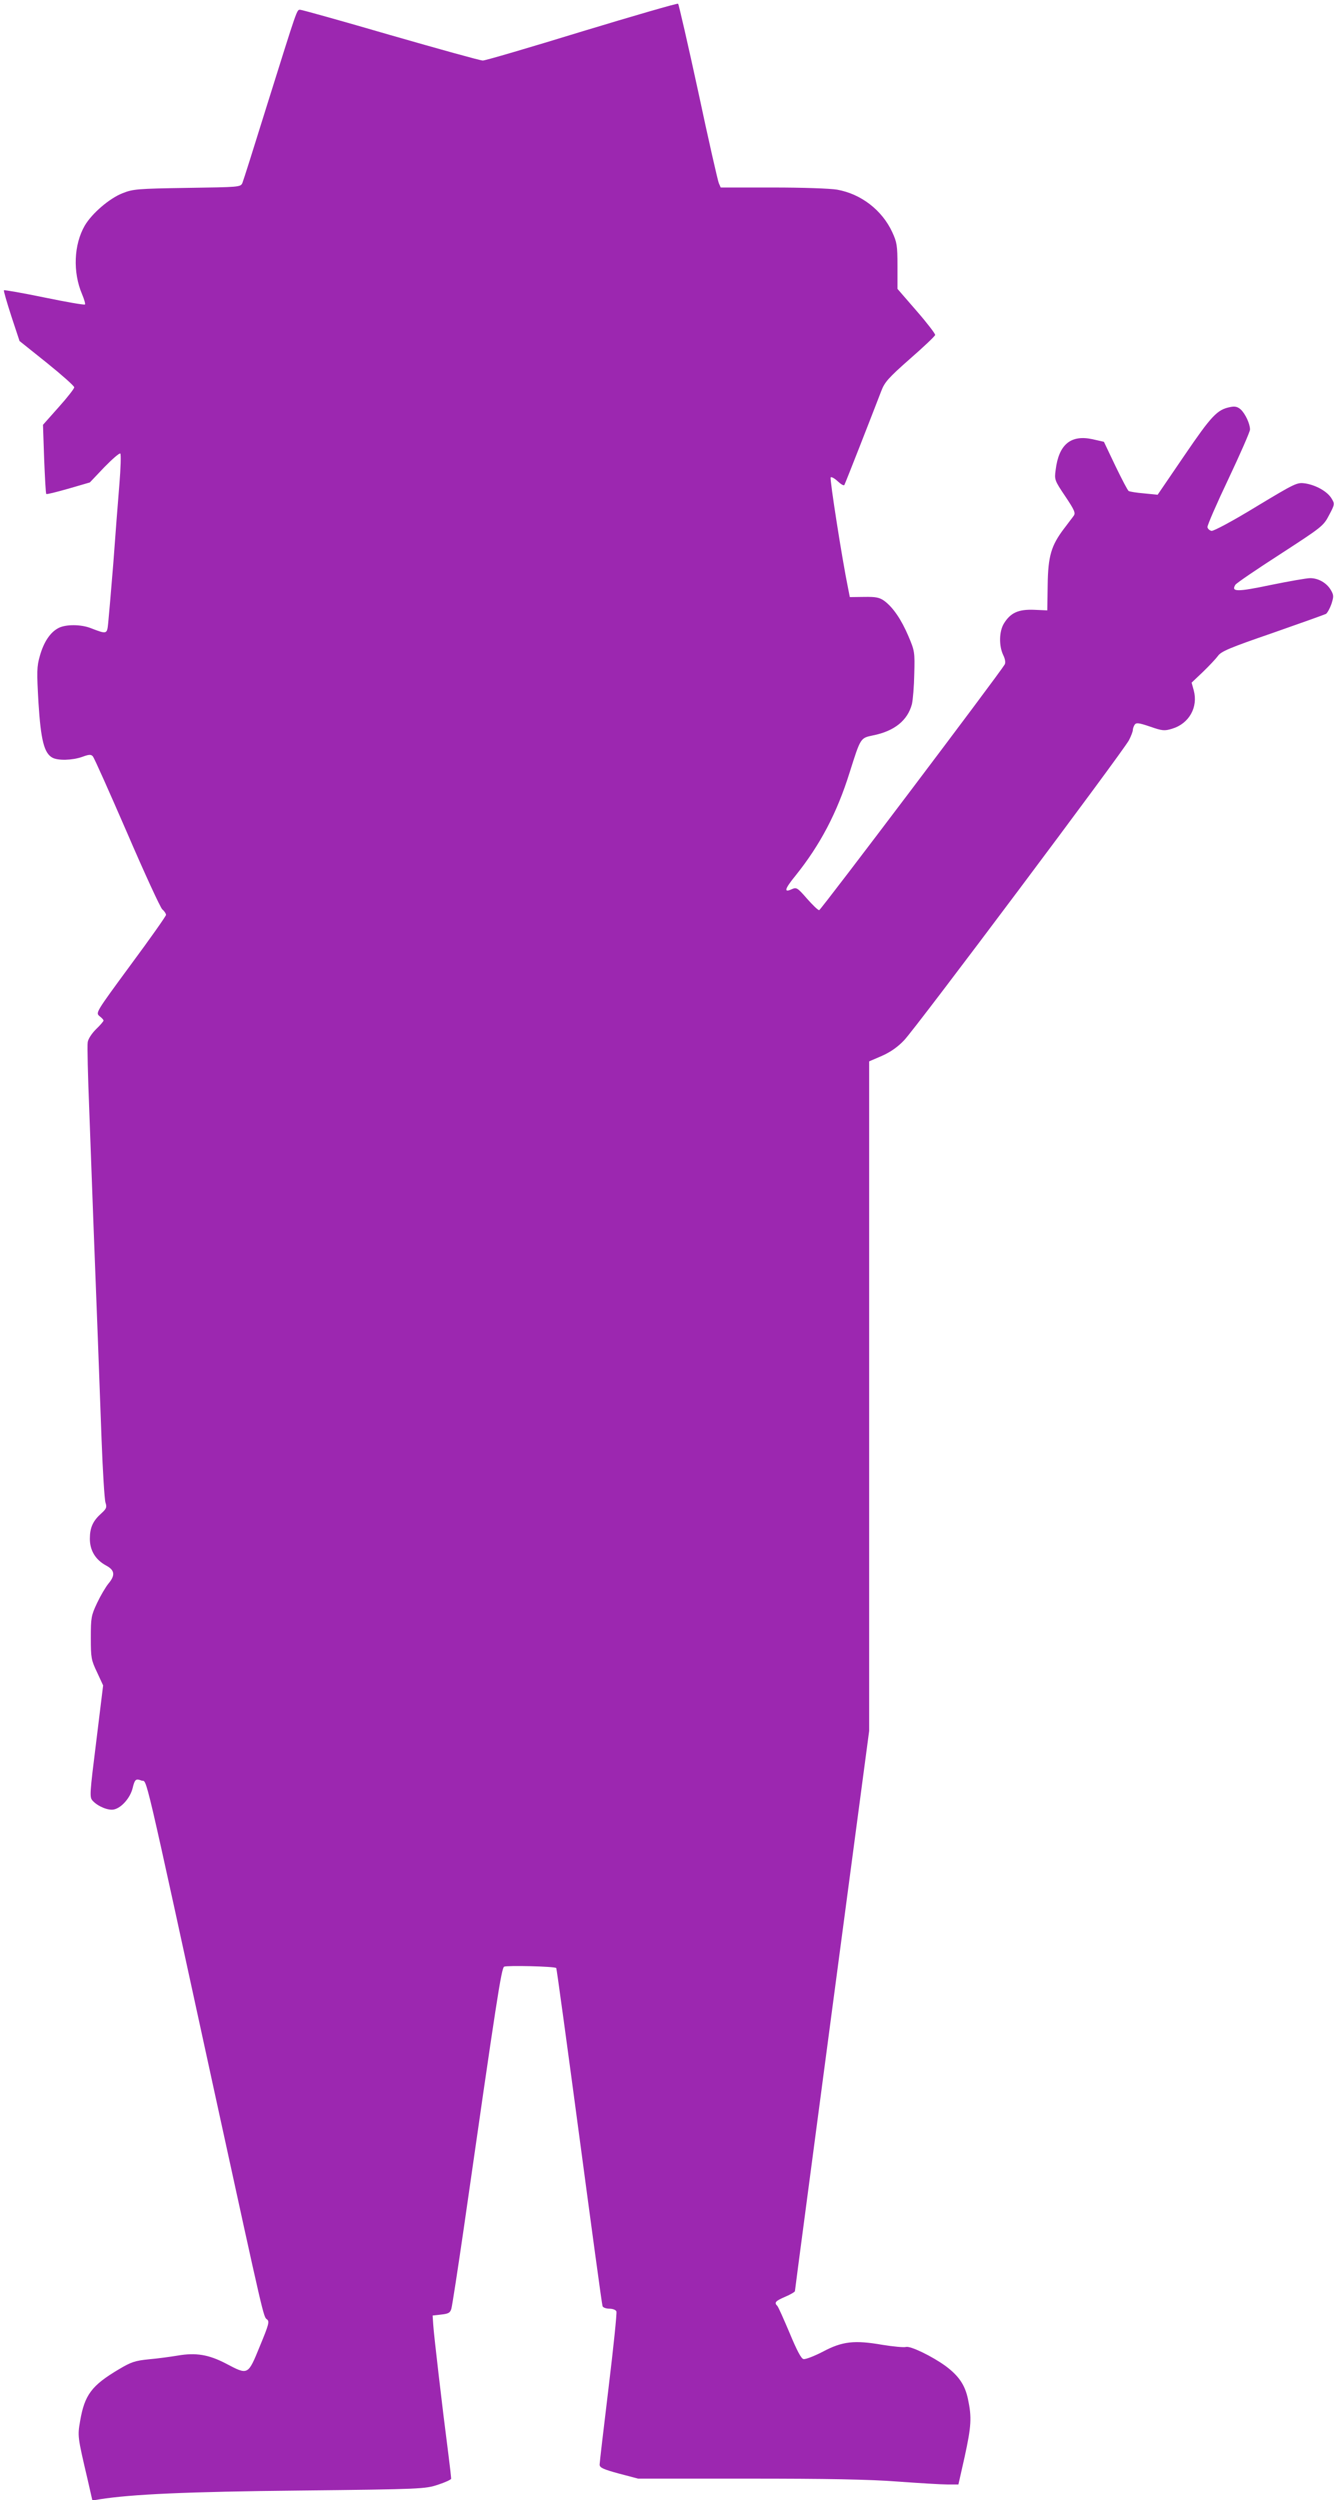 <?xml version="1.0" standalone="no"?>
<!DOCTYPE svg PUBLIC "-//W3C//DTD SVG 20010904//EN"
 "http://www.w3.org/TR/2001/REC-SVG-20010904/DTD/svg10.dtd">
<svg version="1.0" xmlns="http://www.w3.org/2000/svg"
 width="683pt" height="1280pt" viewBox="0 0 683 1280"
 preserveAspectRatio="xMidYMid meet">
<g transform="translate(0,1280) scale(0.1,-0.1)"
fill="#9c27b0" stroke="none">
<path d="M2980 12639 c-267 -82 -495 -149 -508 -149 -13 0 -225 59 -472 130
-247 72 -455 130 -463 130 -18 0 -12 15 -172 -495 -63 -203 -119 -380 -124
-392 -10 -21 -15 -21 -283 -25 -255 -4 -277 -6 -330 -27 -67 -26 -157 -103
-194 -166 -56 -97 -62 -238 -14 -351 11 -26 18 -50 15 -53 -4 -3 -97 13 -208
36 -111 23 -204 39 -207 37 -2 -3 15 -62 38 -133 l42 -127 140 -112 c77 -62
140 -118 140 -125 0 -7 -36 -53 -80 -102 l-80 -90 6 -175 c4 -96 8 -177 11
-179 2 -3 53 10 113 27 l110 32 74 78 c41 42 78 74 82 70 4 -4 2 -76 -5 -160
-7 -84 -21 -265 -31 -403 -11 -137 -23 -274 -26 -304 -6 -59 -6 -59 -89 -27
-51 20 -128 20 -165 1 -43 -22 -76 -72 -96 -143 -16 -56 -16 -81 -7 -241 12
-190 29 -257 71 -280 29 -16 102 -14 153 4 35 13 45 13 54 3 7 -7 85 -183 175
-390 89 -207 171 -385 181 -394 11 -9 19 -22 19 -28 0 -6 -81 -121 -181 -256
-177 -241 -180 -245 -160 -262 12 -9 21 -19 21 -23 0 -4 -17 -24 -39 -45 -22
-22 -40 -50 -42 -66 -3 -16 1 -173 8 -349 14 -385 30 -813 43 -1145 5 -135 14
-378 20 -540 6 -162 15 -308 20 -323 8 -24 5 -31 -21 -55 -43 -38 -59 -73 -59
-130 0 -60 29 -108 83 -137 45 -24 48 -50 12 -93 -14 -17 -40 -61 -58 -99 -30
-64 -32 -75 -32 -178 0 -103 2 -114 32 -177 l31 -67 -35 -285 c-34 -273 -35
-287 -19 -305 27 -30 82 -52 110 -45 39 9 83 60 95 109 11 46 17 50 45 39 32
-12 -1 129 387 -1654 238 -1091 238 -1092 255 -1104 15 -11 11 -25 -36 -139
-61 -149 -59 -148 -173 -88 -88 46 -154 57 -247 41 -36 -6 -102 -15 -147 -19
-71 -7 -92 -14 -154 -51 -140 -83 -176 -131 -199 -266 -13 -76 -13 -79 37
-292 l26 -114 36 6 c165 26 443 39 1031 45 619 7 637 8 703 30 37 12 67 26 67
31 0 5 -6 60 -14 122 -31 238 -76 625 -78 668 l-3 45 44 5 c37 4 46 9 52 30 4
14 33 201 64 415 168 1172 192 1327 206 1336 12 7 258 2 267 -7 2 -1 55 -389
118 -861 63 -472 116 -864 119 -870 2 -7 18 -13 35 -13 17 0 33 -6 36 -14 3
-8 -15 -183 -40 -389 -25 -207 -46 -385 -46 -395 0 -16 18 -24 98 -46 l99 -26
564 0 c400 0 622 -4 764 -15 110 -8 225 -15 256 -15 l56 0 32 142 c34 156 37
201 17 295 -15 72 -47 119 -114 169 -70 51 -182 105 -204 98 -10 -3 -65 2
-120 11 -144 25 -205 18 -305 -35 -44 -23 -89 -40 -99 -38 -12 2 -34 44 -71
133 -30 71 -58 134 -63 139 -17 17 -11 25 40 47 28 12 50 25 50 29 0 5 86 652
190 1438 l190 1430 0 1714 0 1714 65 28 c43 19 81 45 114 80 60 62 1122 1480
1151 1536 11 21 20 45 20 52 0 7 4 19 9 27 8 12 20 11 79 -9 63 -22 74 -23
113 -11 87 26 134 110 111 196 l-11 40 58 55 c31 30 66 67 77 82 16 23 61 42
279 117 143 50 266 94 274 98 7 5 20 28 28 51 12 38 12 45 -3 71 -22 37 -64
61 -106 61 -18 0 -109 -16 -202 -35 -172 -36 -204 -36 -181 1 6 9 109 79 230
157 214 139 221 144 250 200 29 54 29 58 13 84 -21 36 -79 69 -135 78 -42 6
-49 3 -253 -120 -116 -71 -217 -125 -227 -123 -10 2 -19 10 -21 19 -1 9 47
120 108 248 60 127 110 241 110 252 0 29 -24 81 -48 103 -16 14 -30 17 -53 12
-67 -13 -96 -44 -235 -248 l-137 -201 -70 7 c-38 3 -73 9 -78 12 -5 2 -35 60
-68 128 l-59 124 -57 13 c-112 25 -174 -26 -190 -156 -7 -51 -6 -54 49 -136
47 -70 54 -86 43 -100 -6 -9 -29 -38 -49 -65 -66 -87 -82 -141 -84 -289 l-2
-130 -68 3 c-80 3 -120 -15 -154 -70 -25 -41 -26 -114 -4 -161 11 -22 13 -40
8 -49 -31 -52 -941 -1257 -950 -1258 -6 0 -34 27 -63 60 -48 55 -53 58 -76 48
-43 -20 -39 -1 18 69 126 157 212 320 277 528 57 180 55 176 120 190 110 22
177 77 199 160 5 22 11 92 12 155 3 111 2 118 -30 193 -36 85 -79 148 -124
181 -24 17 -42 21 -102 20 l-74 -1 -9 46 c-30 145 -95 561 -89 567 4 4 20 -5
36 -20 16 -15 31 -24 34 -19 5 8 139 351 189 481 17 45 36 67 146 164 70 61
128 116 130 123 1 6 -41 61 -95 123 l-98 113 0 117 c0 106 -3 122 -27 174 -52
112 -159 195 -282 217 -34 6 -178 11 -328 11 l-268 0 -10 23 c-5 12 -53 222
-105 467 -53 245 -100 448 -103 451 -4 3 -225 -61 -492 -142z"/>
</g>
</svg>
